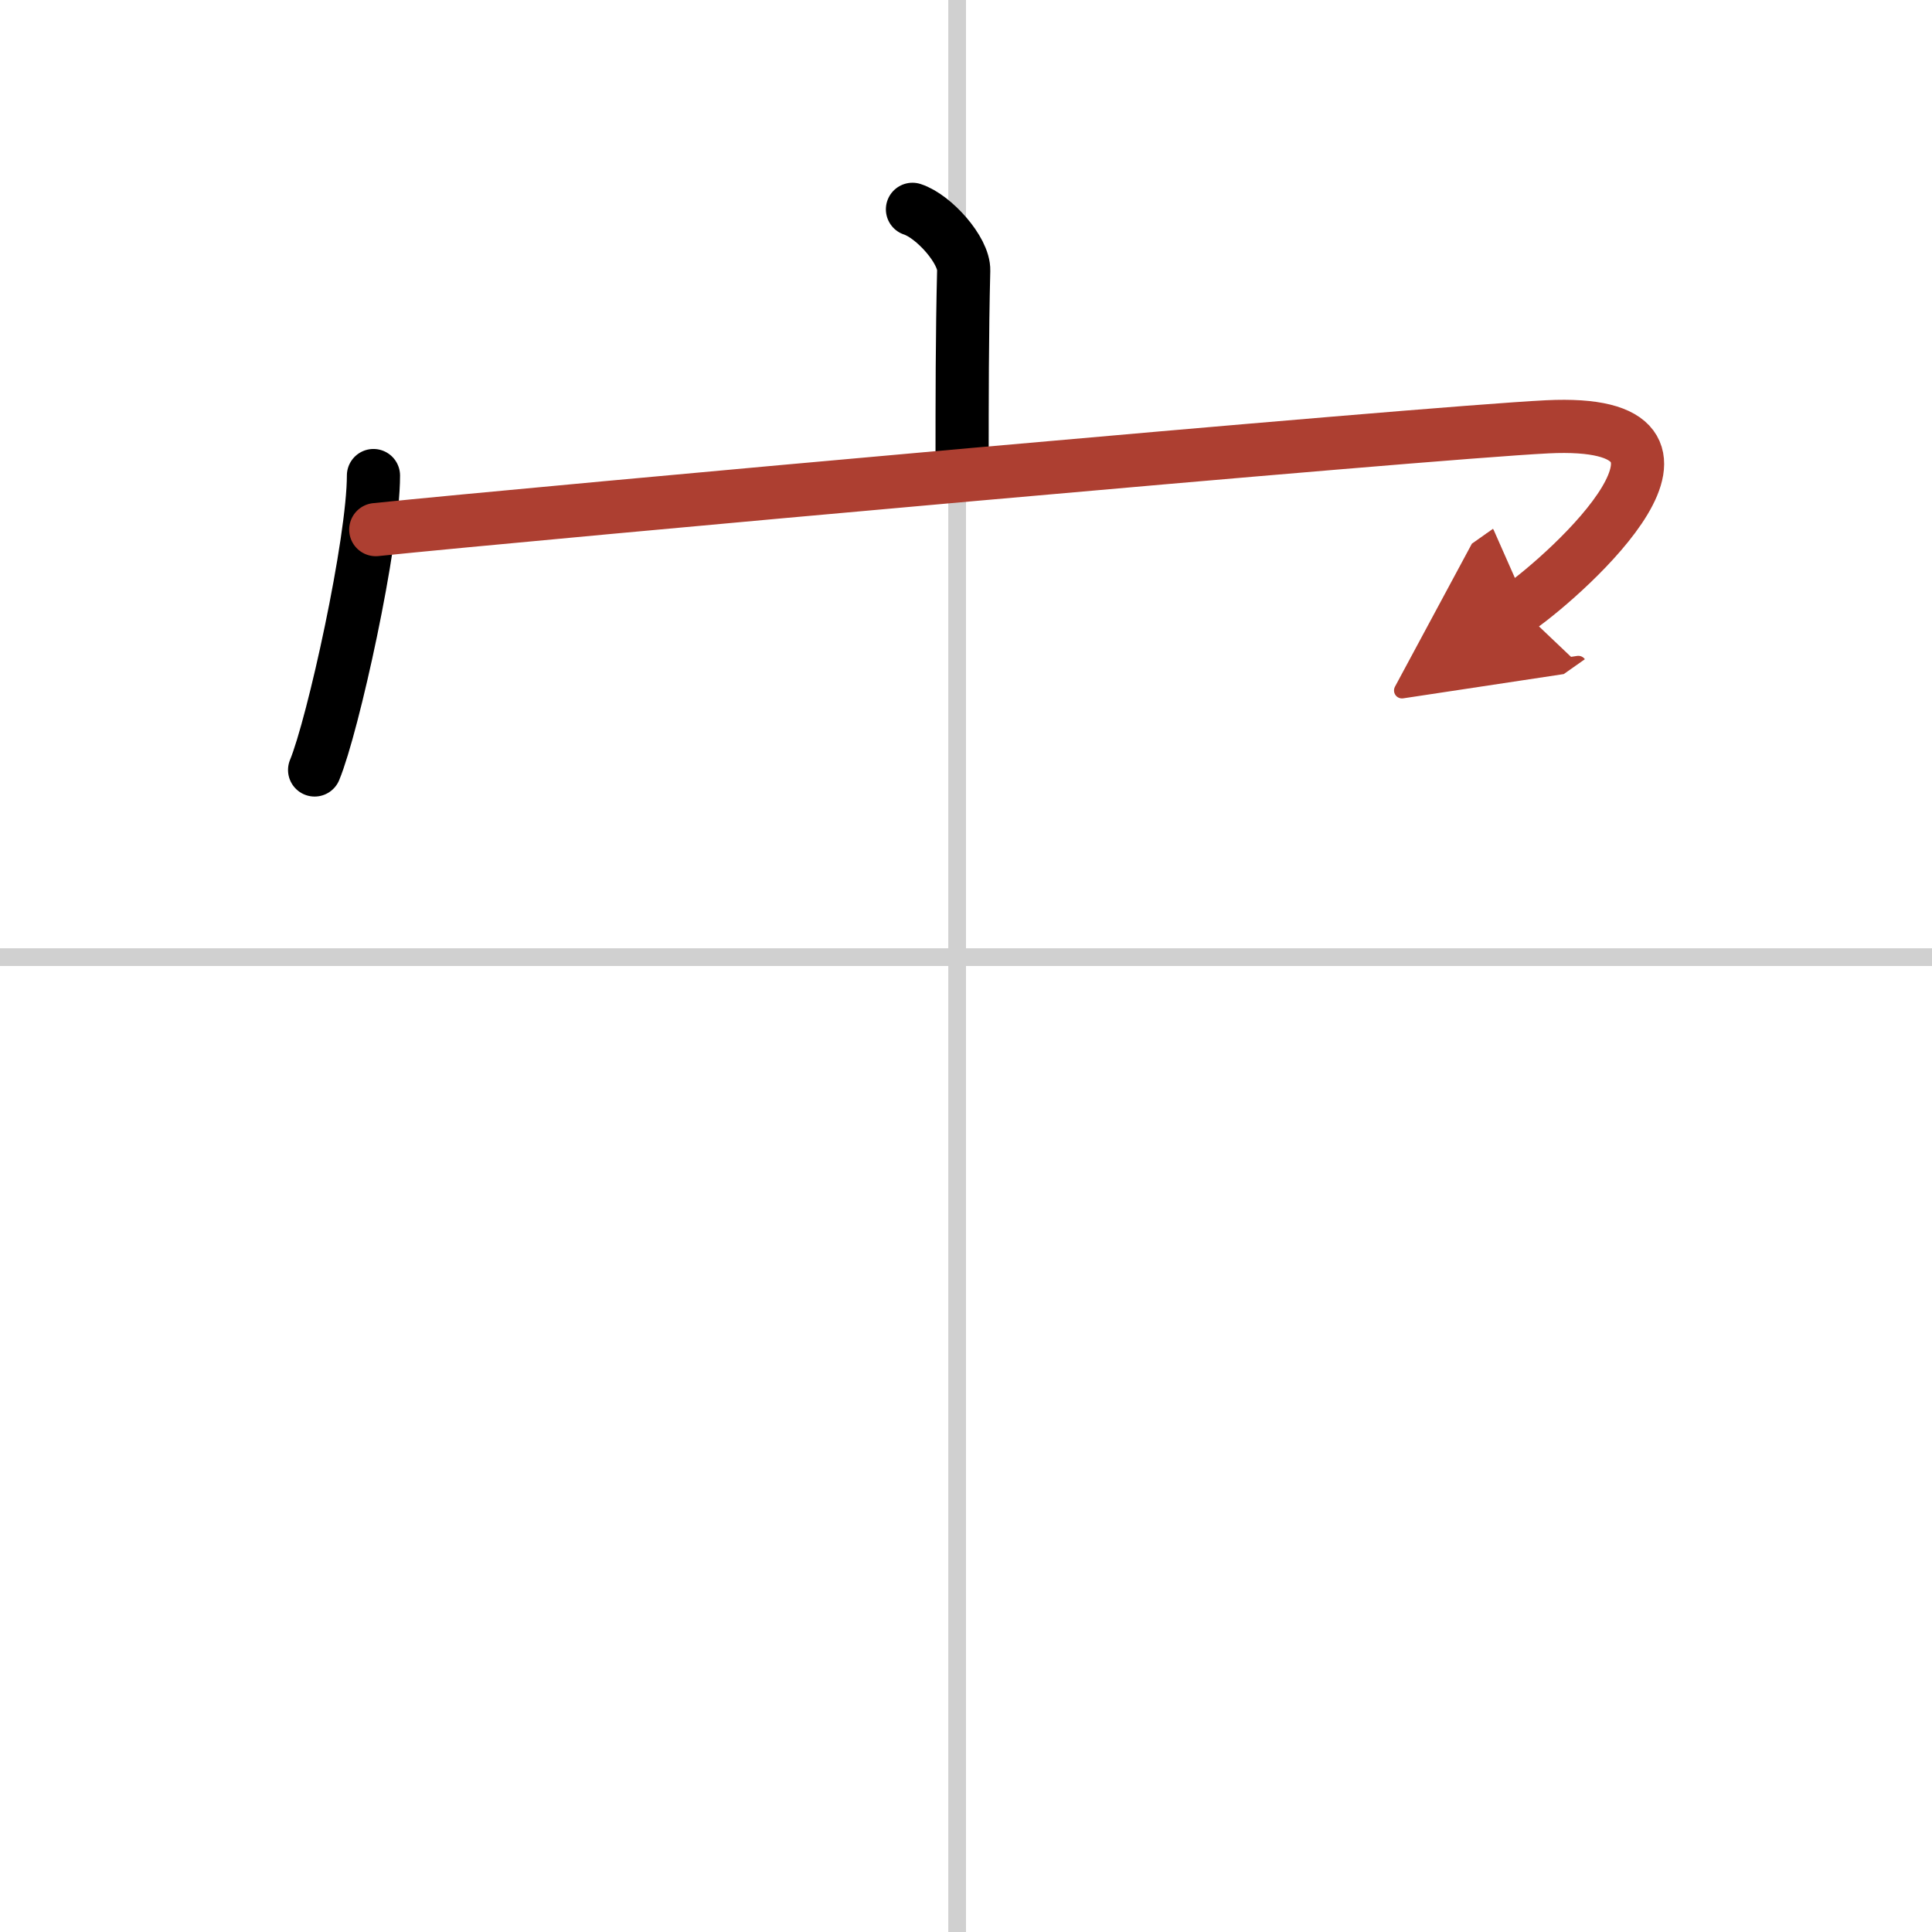 <svg width="400" height="400" viewBox="0 0 109 109" xmlns="http://www.w3.org/2000/svg"><defs><marker id="a" markerWidth="4" orient="auto" refX="1" refY="5" viewBox="0 0 10 10"><polyline points="0 0 10 5 0 10 1 5" fill="#ad3f31" stroke="#ad3f31"/></marker></defs><g fill="none" stroke="#000" stroke-linecap="round" stroke-linejoin="round" stroke-width="3"><rect width="100%" height="100%" fill="#fff" stroke="#fff"/><line x1="54" x2="54" y2="109" stroke="#d0d0d0" stroke-width="1"/><line x2="109" y1="54" y2="54" stroke="#d0d0d0" stroke-width="1"/><path d="m51.48 11.81c1.2 0.39 2.92 2.31 2.89 3.45-0.09 3.56-0.09 7.47-0.09 10.71"/><path d="m21.07 26.83c0 3.76-2.28 14.1-3.32 16.61"/><path d="m21.2 29.88c8.69-0.9 59.04-5.45 66.09-5.8 11.01-0.54 1.17 8.28-1.57 10.21" marker-end="url(#a)" stroke="#ad3f31"/></g></svg>
